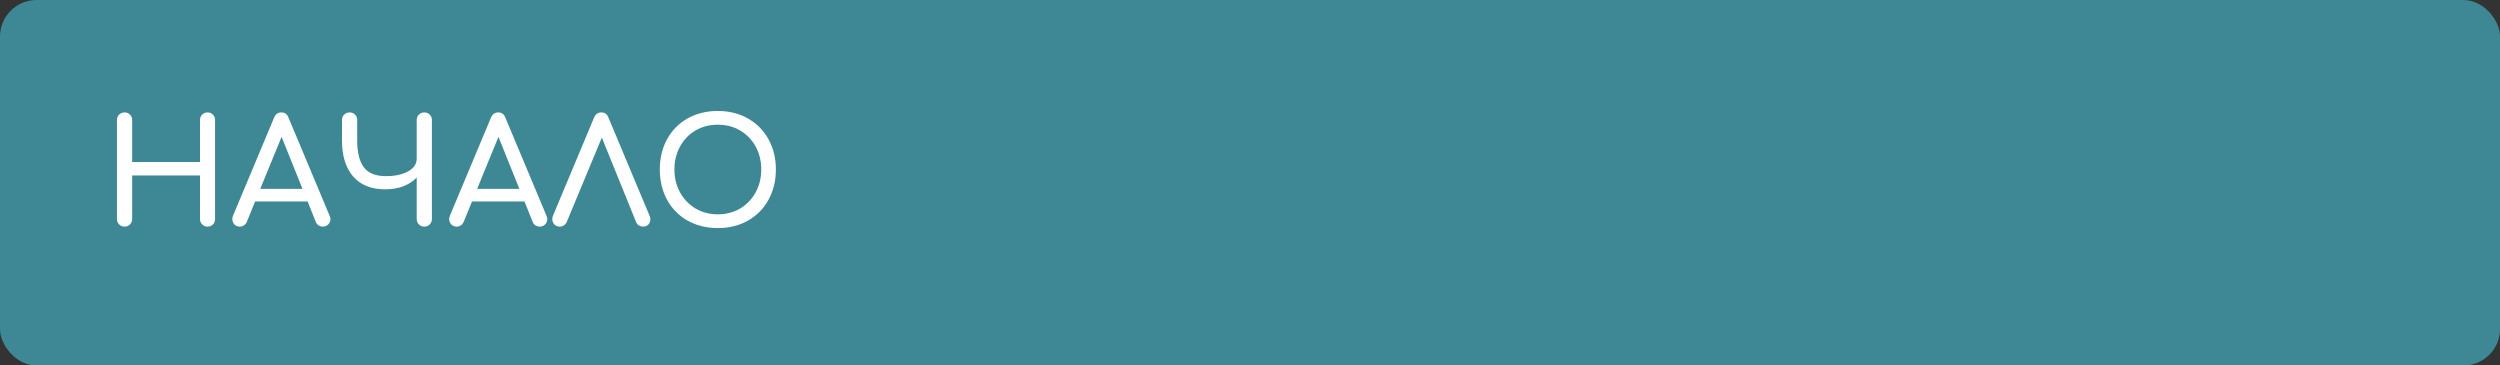 <?xml version="1.0" encoding="UTF-8"?> <svg xmlns="http://www.w3.org/2000/svg" width="342" height="50" viewBox="0 0 342 50" fill="none"><rect x="0" y="0" width="342" height="50" fill="#333333" stroke="none"/><rect width="342" height="50" rx="5" fill="#3D8894"></rect><path d="M27.36 16.42C27.36 16.113 27.46 15.867 27.66 15.68C27.86 15.48 28.107 15.38 28.4 15.38C28.693 15.38 28.933 15.48 29.12 15.68C29.32 15.867 29.42 16.113 29.42 16.42V29.96C29.42 30.267 29.32 30.52 29.12 30.72C28.933 30.907 28.693 31 28.4 31C28.107 31 27.86 30.9 27.66 30.7C27.46 30.5 27.36 30.253 27.36 29.96V24H18.08V29.96C18.08 30.253 17.98 30.5 17.78 30.7C17.593 30.9 17.347 31 17.04 31C16.747 31 16.5 30.9 16.3 30.7C16.1 30.5 16 30.253 16 29.96V16.42C16 16.113 16.1 15.867 16.3 15.68C16.5 15.48 16.747 15.38 17.04 15.38C17.347 15.38 17.593 15.48 17.78 15.68C17.98 15.867 18.08 16.113 18.08 16.42V22.16H27.36V16.42ZM45.102 29.54C45.169 29.713 45.202 29.86 45.202 29.98C45.202 30.26 45.102 30.5 44.902 30.7C44.702 30.9 44.455 31 44.162 31C43.962 31 43.769 30.947 43.582 30.84C43.408 30.72 43.282 30.56 43.202 30.36L42.082 27.56H34.902L33.762 30.36C33.669 30.56 33.535 30.72 33.362 30.84C33.188 30.947 33.002 31 32.802 31C32.508 31 32.262 30.9 32.062 30.7C31.875 30.487 31.782 30.24 31.782 29.96C31.782 29.827 31.815 29.673 31.882 29.5L37.502 16.08C37.702 15.613 38.029 15.38 38.482 15.38C38.962 15.38 39.288 15.613 39.462 16.08L45.102 29.54ZM41.382 25.84L38.522 18.72L35.602 25.84H41.382ZM58.044 15.38C58.351 15.38 58.598 15.48 58.784 15.68C58.984 15.867 59.084 16.113 59.084 16.42V29.96C59.084 30.253 58.984 30.5 58.784 30.7C58.598 30.9 58.351 31 58.044 31C57.751 31 57.504 30.9 57.304 30.7C57.104 30.5 57.004 30.253 57.004 29.96V24.28C56.538 24.787 55.931 25.187 55.184 25.48C54.451 25.76 53.624 25.9 52.704 25.9C50.798 25.9 49.331 25.313 48.304 24.14C47.291 22.953 46.784 21.32 46.784 19.24V16.42C46.784 16.113 46.884 15.867 47.084 15.68C47.284 15.48 47.531 15.38 47.824 15.38C48.131 15.38 48.378 15.48 48.564 15.68C48.764 15.867 48.864 16.113 48.864 16.42V19.24C48.864 20.84 49.164 22.053 49.764 22.88C50.378 23.693 51.398 24.1 52.824 24.1C53.638 24.1 54.358 24 54.984 23.8C55.624 23.6 56.118 23.327 56.464 22.98C56.824 22.62 57.004 22.207 57.004 21.74V16.42C57.004 16.113 57.104 15.867 57.304 15.68C57.504 15.48 57.751 15.38 58.044 15.38ZM74.77 29.54C74.837 29.713 74.87 29.86 74.87 29.98C74.87 30.26 74.77 30.5 74.57 30.7C74.37 30.9 74.123 31 73.83 31C73.63 31 73.436 30.947 73.25 30.84C73.076 30.72 72.95 30.56 72.87 30.36L71.75 27.56H64.57L63.43 30.36C63.337 30.56 63.203 30.72 63.03 30.84C62.856 30.947 62.67 31 62.47 31C62.176 31 61.93 30.9 61.73 30.7C61.543 30.487 61.45 30.24 61.45 29.96C61.45 29.827 61.483 29.673 61.55 29.5L67.17 16.08C67.37 15.613 67.697 15.38 68.15 15.38C68.63 15.38 68.957 15.613 69.13 16.08L74.77 29.54ZM71.05 25.84L68.19 18.72L65.27 25.84H71.05ZM88.872 29.54C88.939 29.713 88.972 29.867 88.972 30C88.972 30.28 88.879 30.52 88.692 30.72C88.506 30.907 88.266 31 87.972 31C87.772 31 87.579 30.947 87.392 30.84C87.219 30.72 87.092 30.56 87.012 30.36L82.332 18.82L77.532 30.36C77.439 30.56 77.306 30.72 77.132 30.84C76.959 30.947 76.772 31 76.572 31C76.279 31 76.032 30.9 75.832 30.7C75.646 30.487 75.552 30.24 75.552 29.96C75.552 29.827 75.586 29.673 75.652 29.5L81.272 16.08C81.472 15.613 81.799 15.38 82.252 15.38C82.732 15.38 83.059 15.613 83.232 16.08L88.872 29.54ZM98.201 15.18C99.734 15.18 101.1 15.52 102.3 16.2C103.514 16.88 104.454 17.827 105.12 19.04C105.8 20.253 106.14 21.633 106.14 23.18C106.14 24.727 105.8 26.113 105.12 27.34C104.454 28.553 103.52 29.5 102.32 30.18C101.12 30.86 99.747 31.2 98.201 31.2C96.654 31.2 95.274 30.86 94.061 30.18C92.861 29.5 91.927 28.553 91.26 27.34C90.594 26.113 90.26 24.727 90.26 23.18C90.26 21.633 90.594 20.253 91.26 19.04C91.927 17.827 92.861 16.88 94.061 16.2C95.274 15.52 96.654 15.18 98.201 15.18ZM98.201 17.06C97.054 17.06 96.027 17.327 95.121 17.86C94.227 18.393 93.527 19.127 93.02 20.06C92.514 20.993 92.26 22.033 92.26 23.18C92.26 24.327 92.514 25.367 93.02 26.3C93.527 27.233 94.234 27.973 95.141 28.52C96.047 29.053 97.067 29.32 98.201 29.32C99.334 29.32 100.354 29.053 101.26 28.52C102.167 27.973 102.874 27.233 103.38 26.3C103.887 25.367 104.14 24.327 104.14 23.18C104.14 22.033 103.887 20.993 103.38 20.06C102.874 19.127 102.167 18.393 101.26 17.86C100.367 17.327 99.347 17.06 98.201 17.06Z" fill="white"></path></svg> 